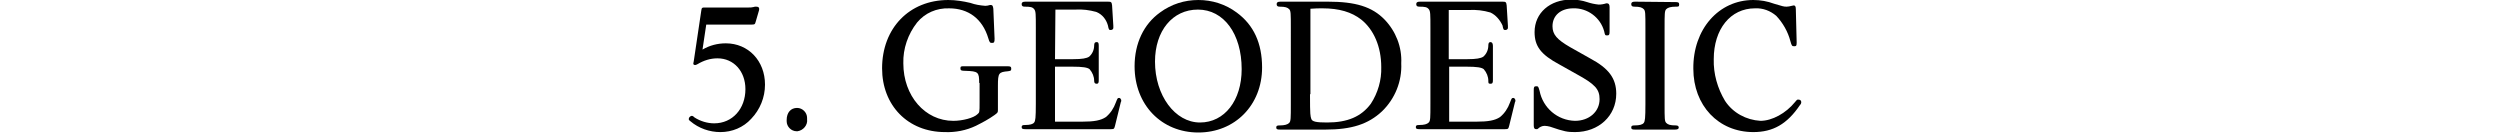 <?xml version="1.0" encoding="utf-8"?>
<!-- Generator: Adobe Illustrator 23.0.4, SVG Export Plug-In . SVG Version: 6.00 Build 0)  -->
<svg version="1.1" id="レイヤー_1" xmlns="http://www.w3.org/2000/svg" xmlns:xlink="http://www.w3.org/1999/xlink" x="0px"
	 y="0px" viewBox="0 0 600 33.2" style="enable-background:new 0 0 600 33.2;" xml:space="preserve">
<title>keywords_5_tit</title>
<g>
	<g id="tx">
		<path d="M168.6,11.9c1.7-1,3.6-1.5,5.6-1.5c5.4,0,9.4,4.2,9.4,9.9c0,3.1-1.2,6-3.3,8.2c-1.9,2.1-4.6,3.2-7.4,3.2
			c-2.6,0-5.2-0.9-7.2-2.6c-0.3-0.2-0.4-0.4-0.4-0.5c0-0.4,0.3-0.7,0.7-0.8c0.1,0,0.3,0,0.7,0.4c1.4,0.9,3.1,1.4,4.7,1.4
			c4.4,0,7.5-3.5,7.5-8.2c0-4.3-2.8-7.4-6.7-7.4c-1.7,0-3.3,0.5-4.8,1.4c-0.4,0.2-0.4,0.2-0.6,0.2c-0.2,0-0.4-0.1-0.4-0.3
			c0,0,0,0,0-0.1l0.1-0.5l1.8-12.1c0.1-0.8,0.2-0.8,1-0.8h8.7h1.7c0.4,0,0.7,0,1.1-0.1l0.4-0.1c0.1,0,0.2,0,0.3,0
			c0.5,0,0.7,0.2,0.7,0.5c0,0.2,0,0.4-0.1,0.6l-0.7,2.4c-0.2,0.7-0.2,0.8-1,0.8h-10.9L168.6,11.9z"/>
		<path d="M193.7,28.6c0.2,1.4-0.9,2.7-2.3,2.9c-0.1,0-0.1,0-0.2,0c-1.3,0-2.4-1.1-2.4-2.4c0-0.1,0-0.2,0-0.3c0-1.8,1-2.9,2.5-2.9
			c1.3,0,2.4,1.1,2.4,2.4C193.7,28.5,193.7,28.6,193.7,28.6z"/>
		<path d="M235,19.9c0-2.6-0.2-2.8-3.3-2.9c-1,0-1.2-0.1-1.2-0.6c0-0.5,0.2-0.5,0.9-0.5h10.4c0.7,0,0.9,0.1,0.9,0.6
			c0,0.5-0.2,0.5-0.8,0.6c-2.2,0.2-2.4,0.4-2.4,3.5v5.7c0,0.7,0,0.7-0.8,1.3c-1.4,1-2.9,1.8-4.5,2.6c-2.3,1.1-4.9,1.6-7.4,1.5
			c-8.9,0-15.1-6.4-15.1-15.3c0-9.6,6.5-16.4,15.9-16.4c1.8,0,3.6,0.3,5.3,0.7c1.1,0.4,2.3,0.6,3.6,0.7c0.4,0,0.7-0.1,1.1-0.2h0.2
			c0.4,0,0.5,0.2,0.6,0.9l0.3,7.2c0,0.8-0.1,1-0.6,1s-0.6-0.1-0.9-1.1c-1.4-4.7-4.8-7.2-9.4-7.2c-3-0.1-5.8,1.1-7.7,3.4
			c-2.2,2.8-3.4,6.3-3.3,9.8c0,7.8,5.2,13.8,12,13.8c2.2,0,4.9-0.7,5.8-1.6c0.5-0.4,0.5-0.5,0.5-2.8V19.9z"/>
		<path d="M253.2,14.2h4.4c2.1,0,3.2-0.2,3.8-0.6c0.8-0.7,1.2-1.7,1.2-2.7c0-0.6,0.2-0.8,0.6-0.8s0.5,0.2,0.5,0.9v8.2
			c0,0.7-0.1,0.9-0.5,0.9s-0.6-0.2-0.6-0.7c0-1-0.4-2-1.1-2.8c-0.5-0.4-1.6-0.6-4.2-0.6h-4.1v13.2h6.5c2.9,0,4.5-0.3,5.7-1.1
			c1.1-0.9,1.9-2.1,2.4-3.5c0.4-1,0.4-1.1,0.8-1.1c0.3,0,0.4,0.3,0.5,0.5c0,0.2,0,0.4-0.1,0.5l-1.4,5.7c-0.2,0.7-0.2,0.8-1,0.8
			h-20.5c-0.7,0-0.9-0.1-0.9-0.5s0.2-0.5,0.8-0.5c1.2,0,1.9-0.2,2.2-0.6s0.4-1.1,0.4-4.5V6.8c0-3.5,0-4.1-0.4-4.6s-0.9-0.6-2.3-0.6
			c-0.5,0-0.7-0.2-0.7-0.6s0.2-0.6,0.9-0.6h19.8c0.8,0,0.9,0.1,1,0.9l0.3,4.9v0.5c0,0.3-0.3,0.5-0.6,0.5c-0.4,0-0.5,0-0.7-1.1
			c-0.4-1.4-1.3-2.6-2.7-3.2c-1.7-0.5-3.4-0.7-5.1-0.6h-4.8L253.2,14.2z"/>
		<path d="M296.8,3c4.1,3,6.1,7.4,6.1,13.2c0,9-6.5,15.6-15.3,15.6s-15.3-6.6-15.3-15.9c0-5.5,2.2-10.1,6.1-12.9c2.7-2,5.9-3,9.2-3
			C290.9,0,294.1,1,296.8,3z M277.2,14.8c0,8.1,4.8,14.6,10.8,14.6c5.9,0,10-5.3,10-12.8c0-8.5-4.3-14.3-10.5-14.3
			C281.4,2.3,277.2,7.4,277.2,14.8z"/>
		<path d="M309.8,6.7c0-3.5,0-4.1-0.4-4.5s-0.9-0.6-2.3-0.6c-0.5,0-0.7-0.2-0.7-0.6s0.2-0.6,0.9-0.6h11.4c6.6,0,10.6,1.2,13.6,4.3
			c2.7,2.8,4.2,6.6,4,10.5c0.2,4.3-1.5,8.5-4.6,11.5c-3.3,3.1-7.3,4.4-13.6,4.4h-10.9c-0.7,0-0.9-0.1-0.9-0.5s0.2-0.5,0.8-0.5
			c1.2,0,1.9-0.2,2.3-0.6s0.4-1.1,0.4-4.5V6.7z M314.4,22.6c0,5.2,0.1,5.2,0.3,5.9s1.2,0.9,3.8,0.9c4.9,0,8.2-1.4,10.5-4.5
			c1.7-2.6,2.6-5.7,2.5-8.8c0-4.9-1.8-9-4.8-11.4c-2.3-1.8-5.3-2.7-9.3-2.7c-1,0-1.6,0-2.9,0.1V22.6z"/>
		<path d="M347.8,14.2h4.4c2.1,0,3.2-0.2,3.8-0.6c0.8-0.7,1.2-1.7,1.2-2.7c0-0.6,0.2-0.8,0.5-0.8s0.6,0.2,0.6,0.9v8.2
			c0,0.7-0.1,0.9-0.6,0.9s-0.5-0.2-0.5-0.7c0-1-0.4-2-1.1-2.8c-0.5-0.4-1.6-0.6-4.2-0.6h-4.1v13.2h6.5c2.9,0,4.5-0.3,5.7-1.1
			c1.1-0.9,1.9-2.1,2.4-3.5c0.4-1,0.4-1.1,0.8-1.1c0.3,0,0.4,0.3,0.5,0.5c0,0.2,0,0.4-0.1,0.5l-1.4,5.7c-0.2,0.7-0.2,0.8-1,0.8
			h-20.5c-0.7,0-0.9-0.1-0.9-0.5s0.2-0.5,0.8-0.5c1.2,0,1.9-0.2,2.3-0.6s0.4-1.1,0.4-4.5V6.8c0-3.5,0-4.1-0.4-4.6s-0.9-0.6-2.3-0.6
			c-0.5,0-0.7-0.2-0.7-0.6s0.2-0.6,0.9-0.6h19.8c0.8,0,0.9,0.1,1,0.9l0.3,4.9v0.5c0,0.3-0.3,0.5-0.6,0.5c-0.4,0-0.5,0-0.7-1.1
			C360,4.8,359,3.6,357.7,3c-1.7-0.5-3.4-0.7-5.2-0.6h-4.8V14.2z"/>
		<path d="M381.6,14c4.5,2.4,6.3,4.8,6.3,8.5c0,5.3-4.2,9.2-9.9,9.2c-1.8,0-2.5-0.1-6-1.3c-0.4-0.1-0.9-0.2-1.3-0.2
			c-0.6,0-1.2,0.3-1.6,0.7c-0.1,0.1-0.2,0.1-0.4,0.1c-0.4,0-0.6-0.2-0.6-0.9v-8.5c0-0.7,0.1-0.9,0.6-0.9s0.5,0.1,0.8,1.1
			c0.8,4.1,4.3,7.1,8.5,7.2c3.4,0,5.9-2.2,5.9-5.2c0-2.4-1.1-3.6-5.5-6l-4.1-2.3c-4.5-2.4-6-4.4-6-7.8c0-4.6,3.7-7.8,8.8-7.8
			c1.3,0,2.6,0.2,3.8,0.6c0.9,0.3,1.8,0.5,2.8,0.6c0.6,0,1.2-0.1,1.8-0.3c0.1,0,0.1,0,0.2,0c0.4,0,0.6,0.3,0.6,0.9v5.9
			c0,0.7-0.1,0.9-0.6,0.9s-0.5-0.1-0.7-1c-0.9-3.3-4-5.6-7.4-5.5c-3,0-5,1.7-5,4.3c0,2,1.1,3.2,4.2,5L381.6,14z"/>
		<path d="M402.1,0.5c0.7,0,0.9,0.1,0.9,0.6s-0.2,0.5-0.8,0.5c-1.2,0-1.9,0.2-2.3,0.6s-0.4,1.1-0.4,4.5V25c0,3.5,0,4.1,0.4,4.5
			s0.9,0.6,2.3,0.6c0.5,0,0.7,0.2,0.7,0.5s-0.2,0.5-0.9,0.5h-9.6c-0.7,0-0.9-0.1-0.9-0.5s0.2-0.5,0.8-0.5c1.2,0,1.9-0.2,2.2-0.6
			s0.4-1.1,0.4-4.5V6.7c0-3.5,0-4.1-0.4-4.5s-0.9-0.6-2.3-0.6c-0.5,0-0.7-0.2-0.7-0.6s0.2-0.6,0.9-0.6L402.1,0.5z"/>
		<path d="M431.2,10.2c0,0.8-0.1,0.9-0.6,0.9s-0.6-0.1-0.9-1.2c-0.6-2.3-1.8-4.4-3.4-6.1c-1.4-1.2-3.2-1.9-5.1-1.8
			c-5.9,0-9.9,5-9.9,12.2c-0.1,3.5,0.9,7,2.7,10c1.9,2.9,5.1,4.6,8.5,4.8c2.8,0,6.1-1.8,8.3-4.5c0.5-0.6,0.5-0.6,0.8-0.6
			c0.4,0,0.7,0.2,0.7,0.6c0,0.3-0.1,0.5-0.3,0.7c-3.1,4.6-6.5,6.5-11.2,6.5c-8.4,0-14.4-6.4-14.4-15.2C406.3,7,412.5,0,420.8,0
			c1.7,0,3.4,0.3,5,0.9c2.1,0.6,2.2,0.7,3,0.7c0.4,0,0.8-0.1,1.2-0.2c0.2,0,0.3-0.1,0.5-0.1c0.3,0,0.5,0.2,0.5,0.9L431.2,10.2z"/>
	</g>
</g>
</svg>
